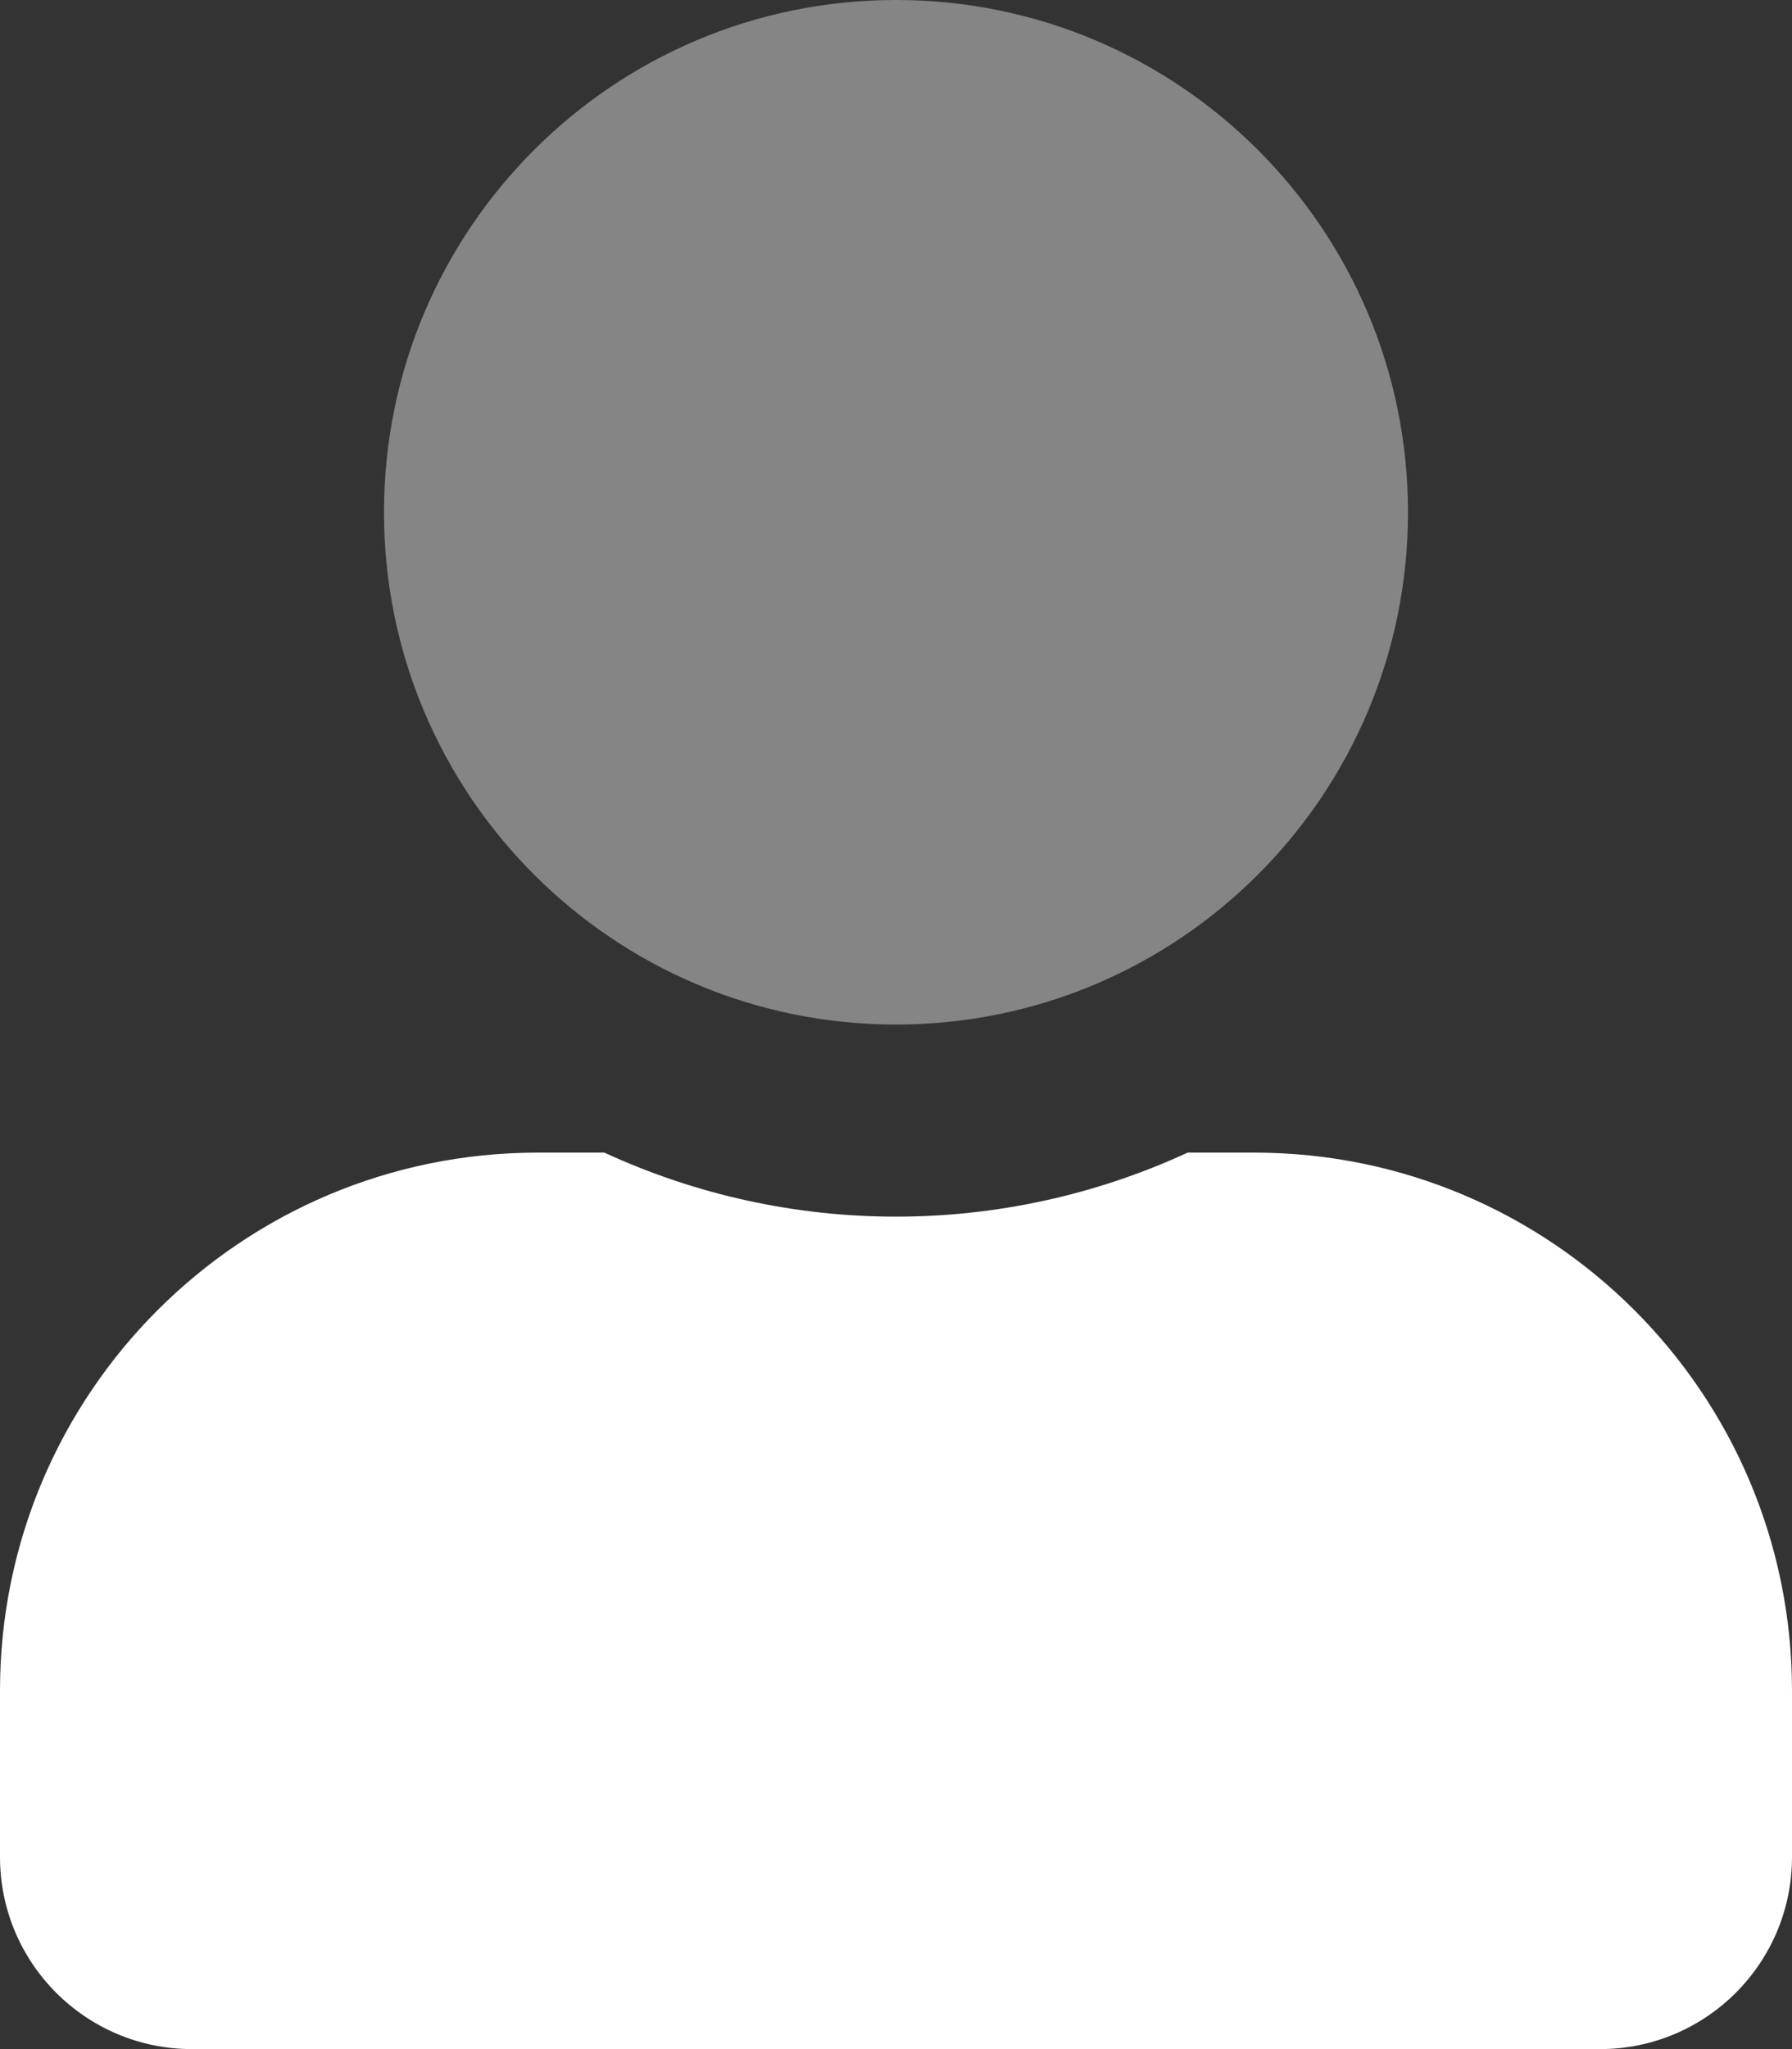 <?xml version="1.0" encoding="utf-8"?>
<!-- Generator: Adobe Illustrator 25.4.1, SVG Export Plug-In . SVG Version: 6.00 Build 0)  -->
<svg version="1.1" id="Layer_1" focusable="false" xmlns="http://www.w3.org/2000/svg" xmlns:xlink="http://www.w3.org/1999/xlink"
	 x="0px" y="0px" viewBox="0 0 1680 1920" style="enable-background:new 0 0 1680 1920;" xml:space="preserve">
<rect x="0" y="0" width="1680" height="1920" fill="#333333" stroke="none"/>
<style type="text/css">
	.st0{opacity:0.4;fill:#FFFFFF;enable-background:new    ;}
	.st1{fill:#FFFFFF;}
</style>
<g>
	<path class="st0" d="M1320,480c0,265.1-214.9,480-480,480S360,745.1,360,480S574.9,0,840,0S1320,214.9,1320,480z"/>
	<path class="st1" d="M1176,1080h-62.6c-173.5,80-373.3,80-546.8,0H504c-278.3,0.1-503.9,225.7-504,504v156c0,99.4,80.6,180,180,180
		l0,0h1320c99.4,0,180-80.6,180-180l0,0v-156C1679.9,1305.7,1454.3,1080.1,1176,1080z"/>
</g>
</svg>
